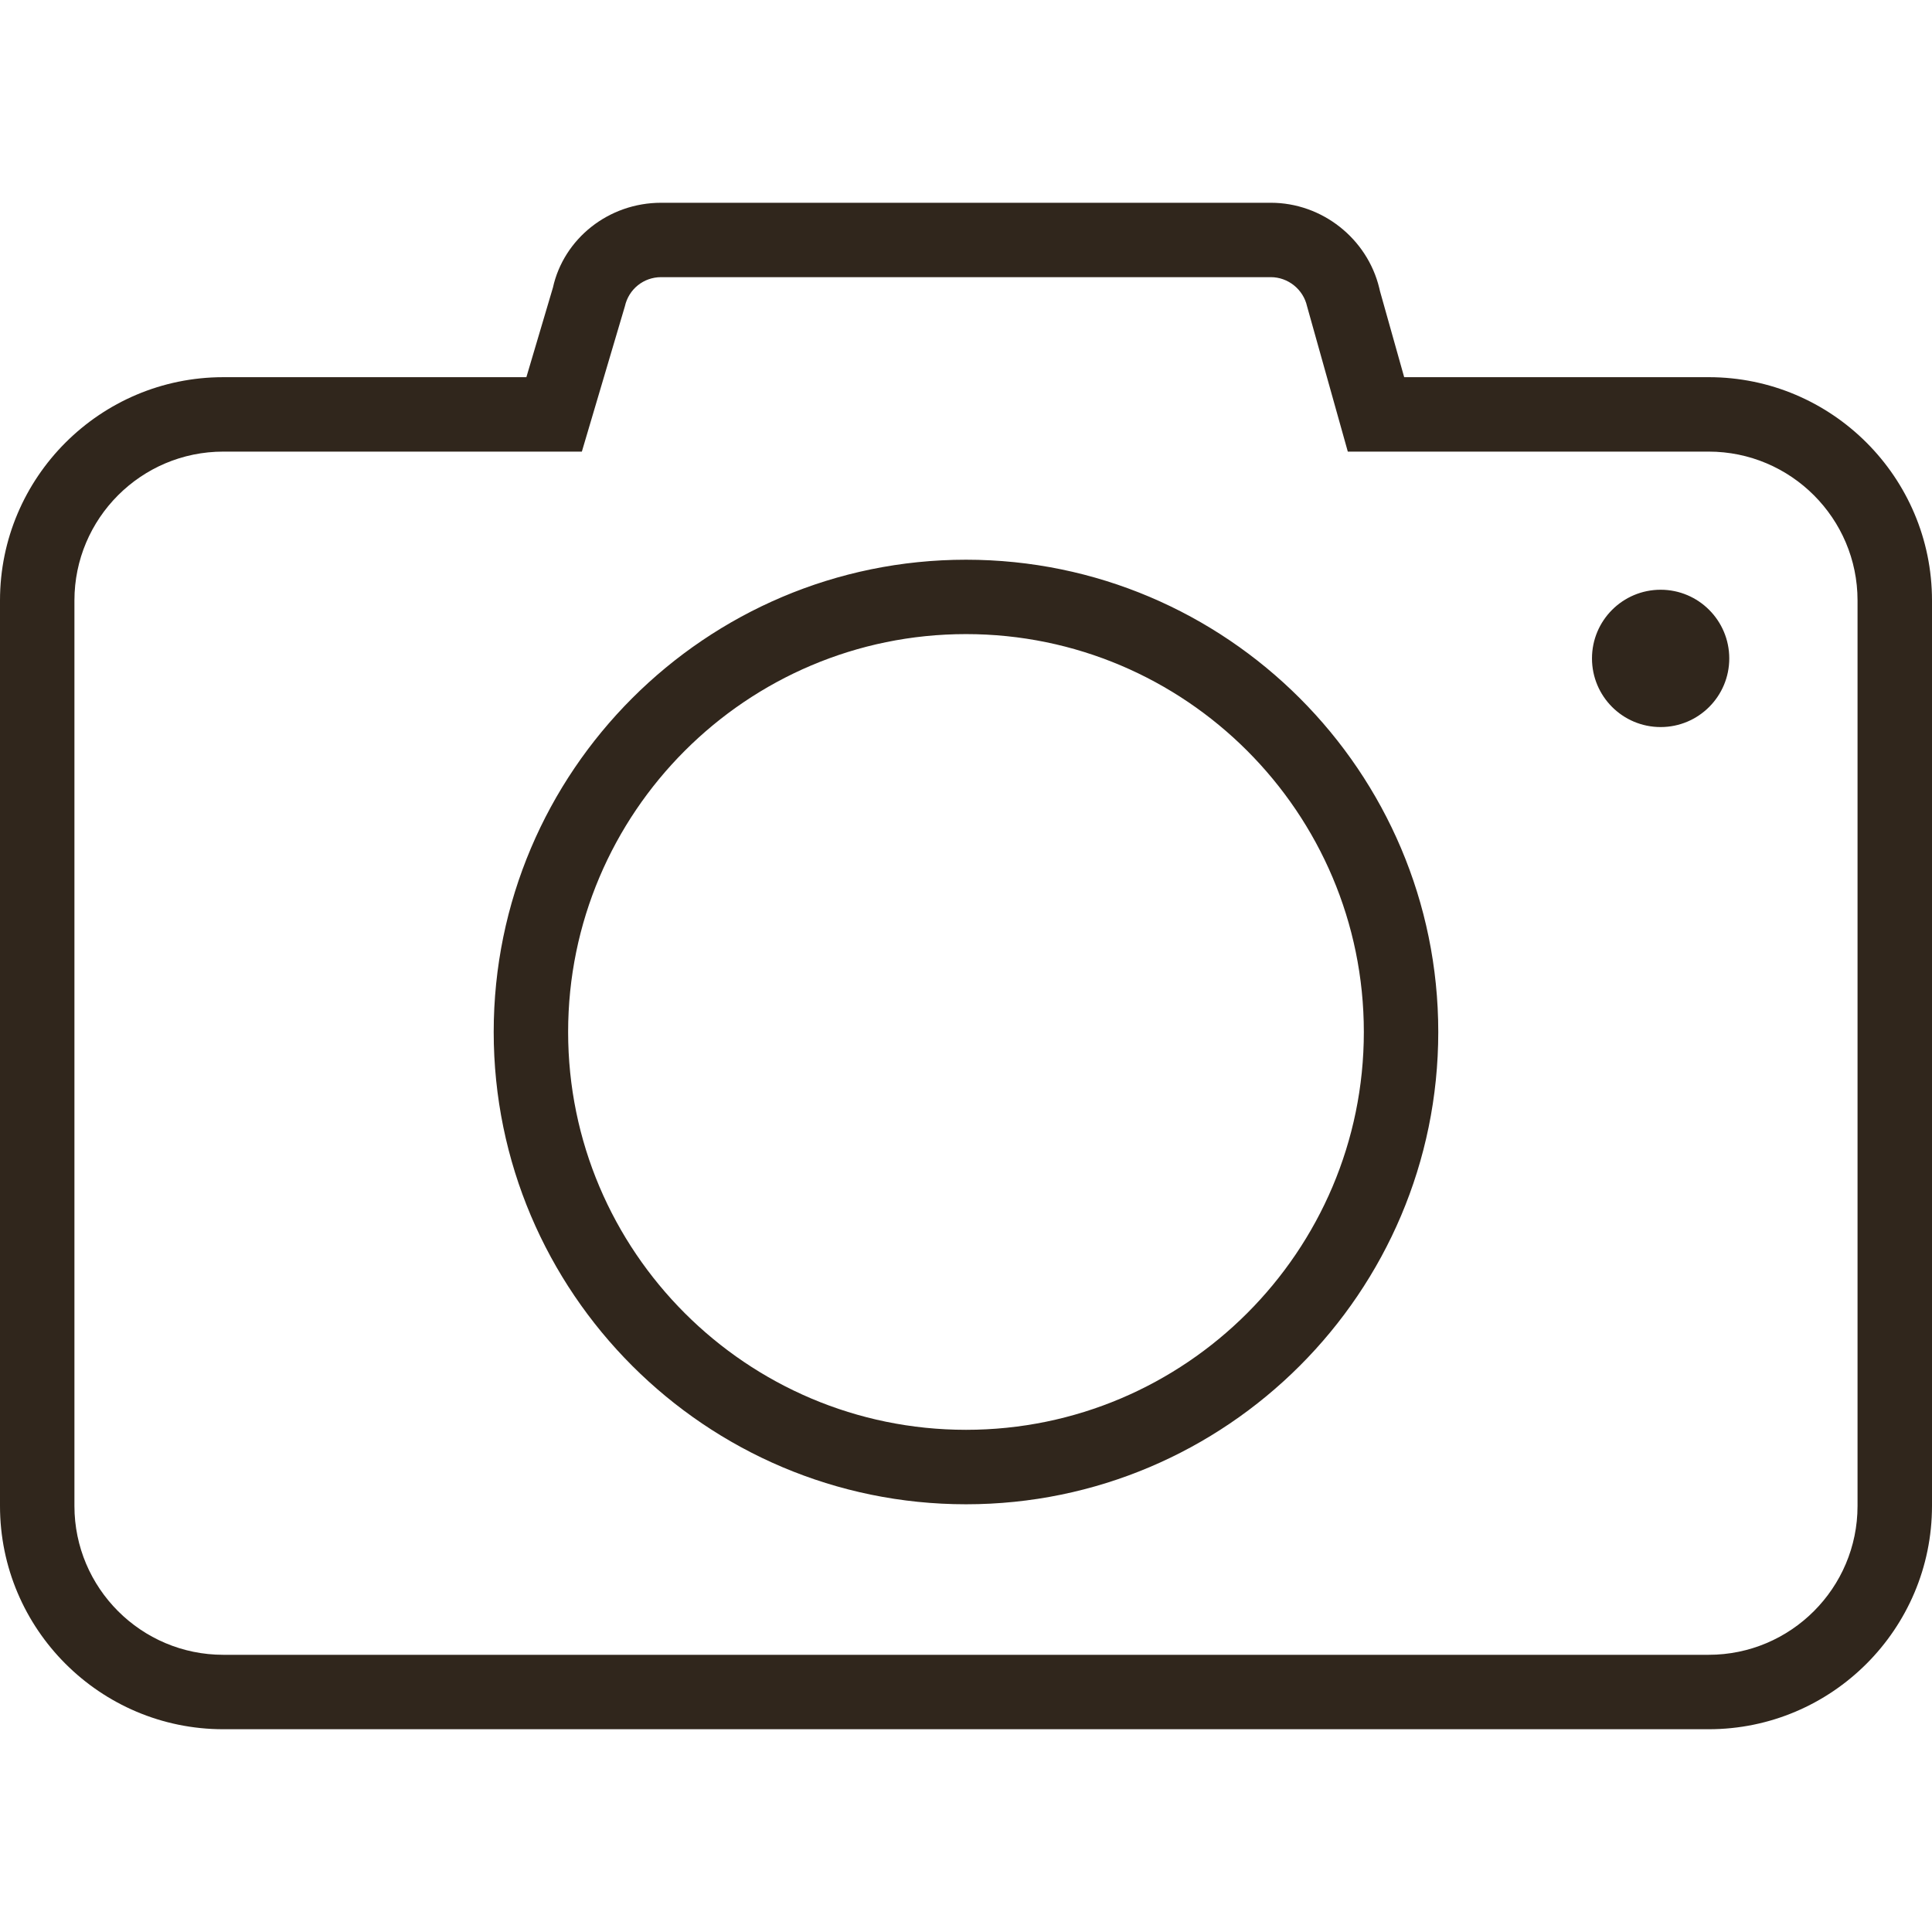 <?xml version="1.0" encoding="iso-8859-1"?>
<!-- Generator: Adobe Illustrator 19.1.0, SVG Export Plug-In . SVG Version: 6.00 Build 0)  -->
<svg version="1.1" id="Capa_1" xmlns="http://www.w3.org/2000/svg" xmlns:xlink="http://www.w3.org/1999/xlink" x="0px" y="0px"
	 viewBox="0 0 333.668 333.668" style="enable-background:new 0 0 333.668 333.668;" xml:space="preserve">
<g>
	<path fill="#30261C" d="M295.101,298.649H38.561C17.295,298.649,0,281.354,0,260.088V103.703c0-21.266,17.295-38.561,38.561-38.561h52.347
		l4.582-15.457c1.87-8.458,9.602-14.666,18.696-14.666h105.297c8.837,0,16.658,6.176,18.728,14.743l0.122,0.527l4.177,14.852h52.597
		c21.266,0,38.561,17.295,38.561,38.561v156.384C333.662,281.354,316.361,298.649,295.101,298.649z M38.561,77.996
		c-14.178,0-25.707,11.53-25.707,25.707v156.384c0,14.178,11.53,25.707,25.707,25.707h256.54c14.178,0,25.707-11.53,25.707-25.707
		V103.703c0-14.178-11.53-25.707-25.707-25.707h-62.327l-7.037-25.097c-0.649-2.918-3.278-5.032-6.26-5.032H114.179
		c-3.027,0-5.598,2.069-6.26,5.039l-7.429,25.09H38.561z M166.841,259.798c-44.981,0-81.576-36.588-81.576-81.563
		c0-44.981,36.594-81.569,81.576-81.569c44.969,0,81.557,36.594,81.557,81.569C248.397,223.204,211.809,259.798,166.841,259.798z
		 M166.841,109.513c-37.893,0-68.722,30.823-68.722,68.716s30.83,68.709,68.722,68.709c37.886,0,68.703-30.823,68.703-68.709
		C235.543,140.336,204.72,109.513,166.841,109.513z M286.804,101.852c-6.555,0-11.858,5.315-11.858,11.858
		c0,6.549,5.302,11.857,11.858,11.857c6.549,0,11.851-5.309,11.851-11.857C298.649,107.167,293.346,101.852,286.804,101.852z"/>
</g>
<g>
</g>
<g>
</g>
<g>
</g>
<g>
</g>
<g>
</g>
<g>
</g>
<g>
</g>
<g>
</g>
<g>
</g>
<g>
</g>
<g>
</g>
<g>
</g>
<g>
</g>
<g>
</g>
<g>
</g>
</svg>
